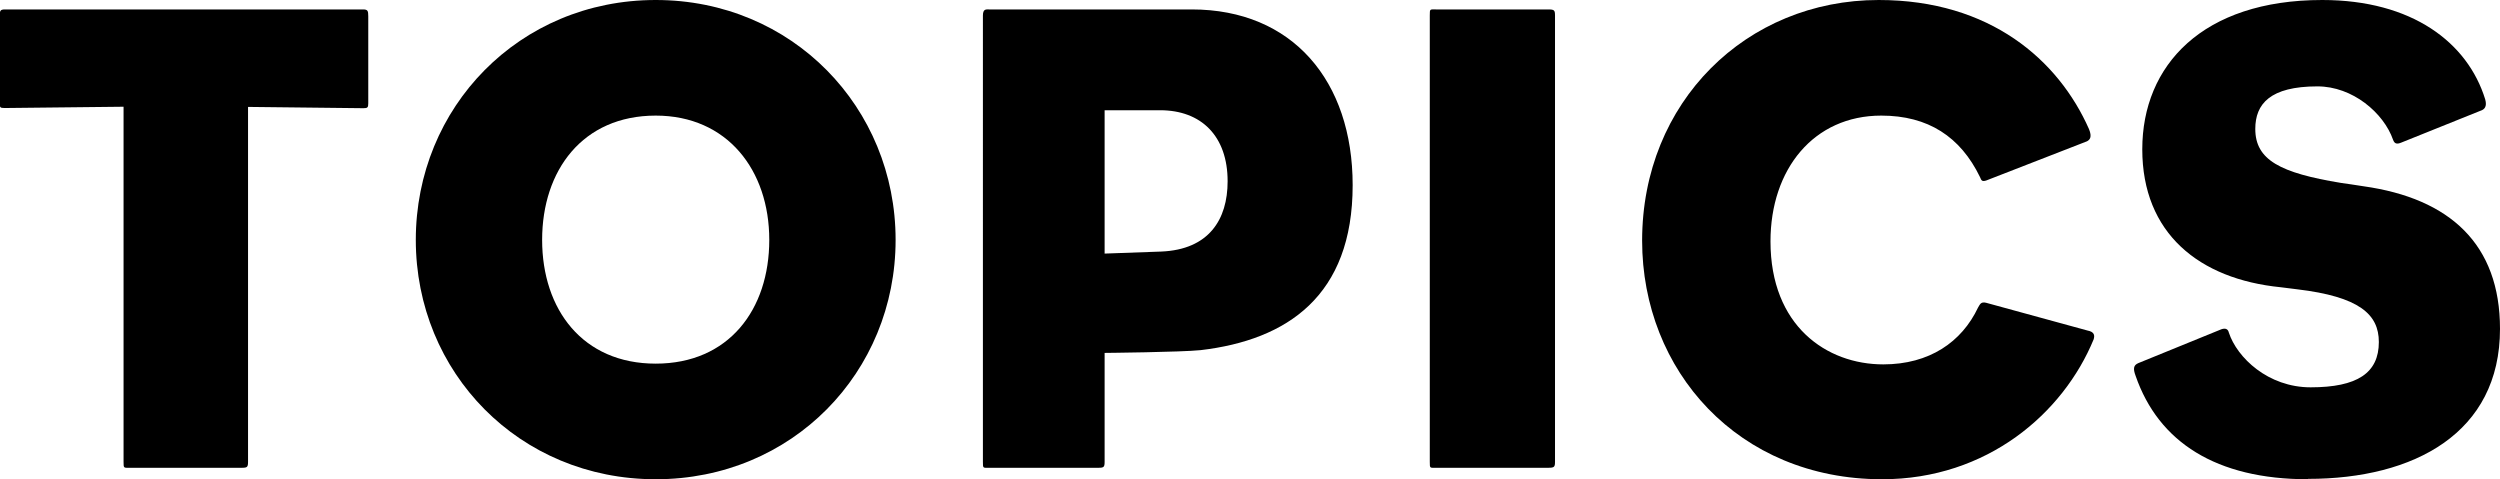 <?xml version="1.0" encoding="UTF-8"?><svg id="_レイヤー_2" xmlns="http://www.w3.org/2000/svg" viewBox="0 0 135.16 25.91"><g id="_レイヤー_1-2"><g><path d="M19.66,5.85l-6.25-.07V24.96c0,.29-.04,.33-.33,.33H7.05c-.37,0-.37,.04-.37-.33V5.77l-6.43,.07c-.26,0-.26-.04-.26-.26V.88c0-.29,0-.37,.29-.37H19.62c.26,0,.29,.07,.29,.37V5.59c0,.22-.04,.26-.26,.26Z"/><path d="M35.45,25.91c-7.38,0-12.97-5.77-12.97-12.94S28.07,0,35.45,0s12.97,5.81,12.97,12.97-5.59,12.94-12.97,12.94Zm0-19.66c-3.95,0-6.14,2.96-6.14,6.72s2.19,6.69,6.14,6.69,6.14-2.92,6.14-6.69-2.27-6.72-6.14-6.72Z"/><path d="M64.91,18.93c-1.06,.11-5.19,.15-5.19,.15v5.88c0,.29-.04,.33-.33,.33h-5.92c-.33,0-.33,.04-.33-.33V.84c0-.37,.18-.33,.33-.33h10.96c5.45,0,8.7,3.87,8.7,9.5,0,5.99-3.54,8.37-8.22,8.92Zm-2.19-12.97h-3v7.75l3.07-.11c2.56-.11,3.58-1.72,3.58-3.8,0-2.45-1.43-3.84-3.65-3.84Z"/><path d="M83.7,25.29h-6.07c-.33,0-.33,.04-.33-.33V.84c0-.37,0-.33,.33-.33h6.07c.33,0,.37,.04,.37,.33V24.96c0,.29-.04,.33-.37,.33Z"/><path d="M101.75,25.91c-7.78,0-12.97-5.88-12.97-12.9,0-7.49,5.63-13.01,12.79-13.01,6.03,0,9.72,3.25,11.37,6.98,.18,.44,.04,.58-.11,.66l-5.45,2.12c-.22,.07-.26,0-.33-.18-1.06-2.19-2.81-3.33-5.34-3.33-3.65,0-5.99,2.89-5.99,6.8,0,4.57,3.03,6.65,6.1,6.65,2.49,0,4.24-1.21,5.12-3.07,.11-.18,.15-.33,.44-.26l5.48,1.5c.37,.07,.4,.26,.33,.48-1.64,3.98-5.74,7.56-11.44,7.56Z"/><path d="M124.78,25.91c-4.97,0-8.08-2.01-9.32-5.59-.15-.4-.11-.58,.15-.69l4.49-1.83q.33-.11,.4,.18c.44,1.35,2.12,2.96,4.42,2.96,2.52,0,3.69-.77,3.69-2.45,0-1.5-1.06-2.45-4.42-2.85-.26-.04-.62-.07-.88-.11-4.42-.44-7.49-2.92-7.49-7.46S119.08,0,125.55,0c4.86,0,7.86,2.3,8.81,5.37,.11,.4-.04,.55-.26,.62l-4.28,1.72c-.26,.11-.37,.04-.44-.15-.51-1.46-2.19-2.89-4.09-2.89-2.56,0-3.36,.95-3.36,2.3,0,1.68,1.35,2.38,4.64,2.92,.33,.04,.73,.11,1.21,.18,4.68,.66,7.38,3.14,7.38,7.71,0,5.63-4.64,8.11-10.38,8.11Z"/></g></g></svg>